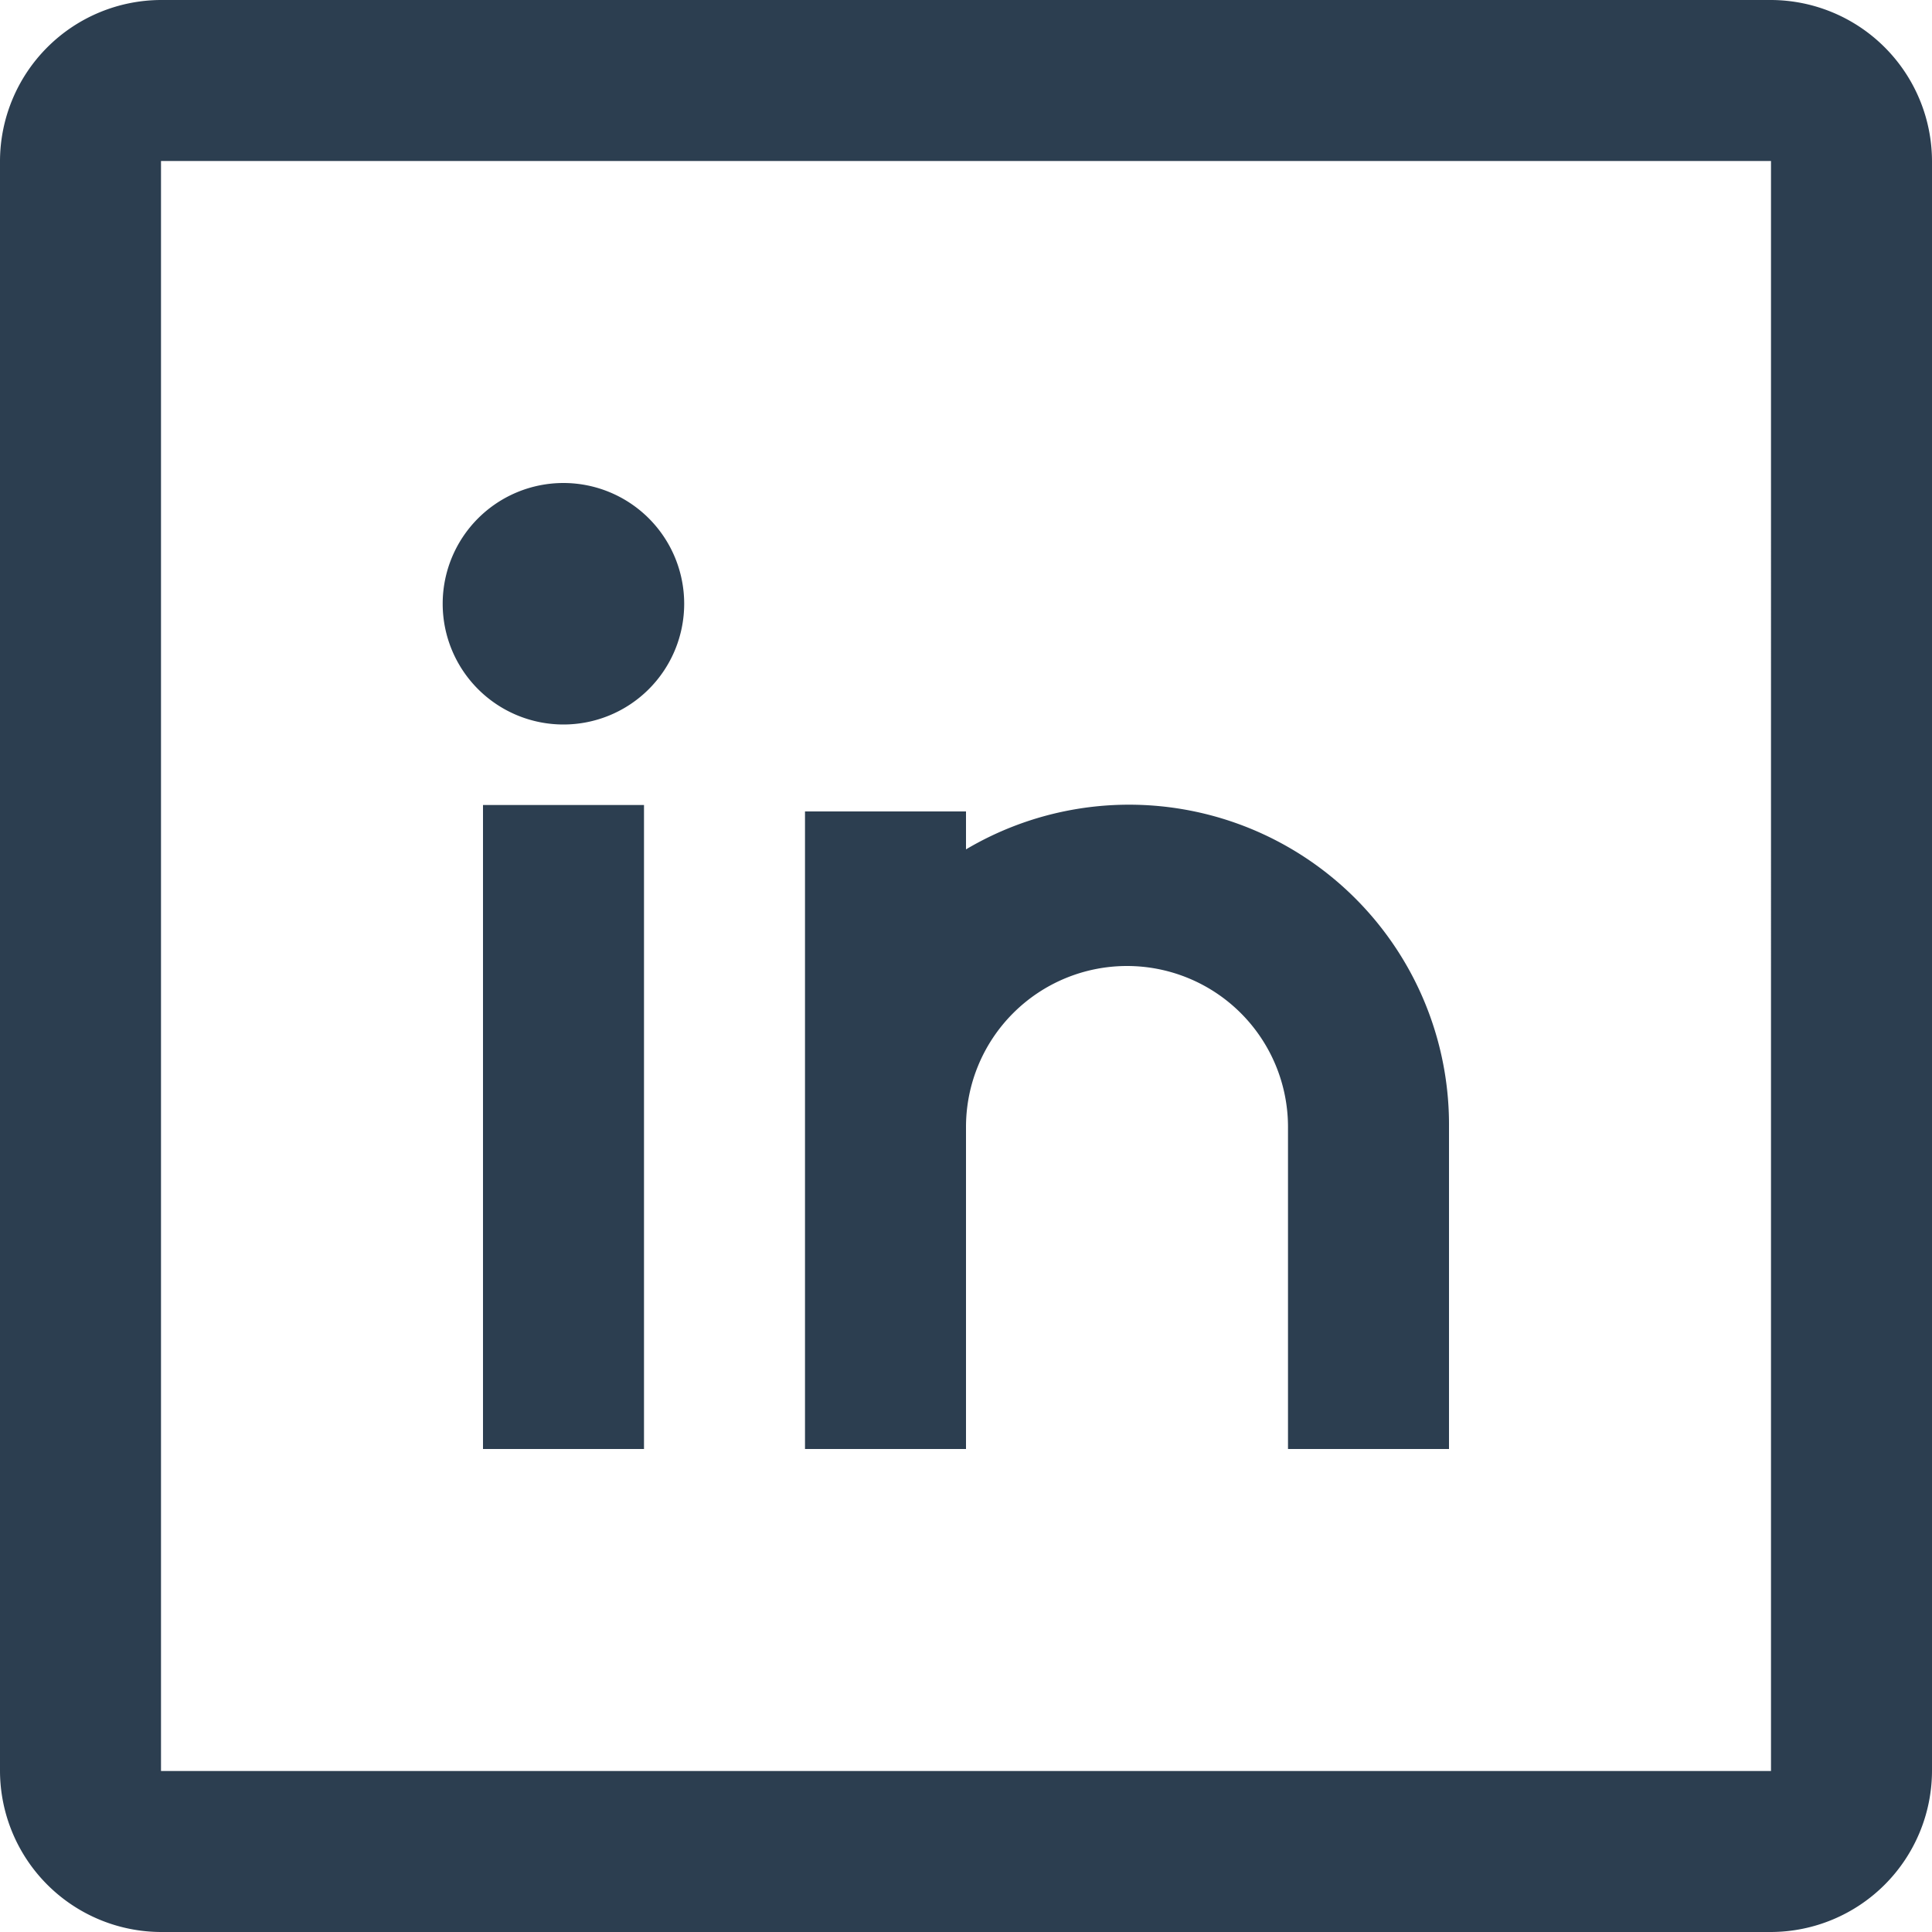 <svg xmlns="http://www.w3.org/2000/svg" width="30" height="30" viewBox="0 0 30 30">
  <g id="Grupo_292" data-name="Grupo 292" transform="translate(-1450 -133)">
    <path id="Caminho_48" data-name="Caminho 48" d="M2.5,30A2.508,2.508,0,0,1,0,27.5V2.5A2.508,2.508,0,0,1,2.5,0h25A2.508,2.508,0,0,1,30,2.5v25A2.508,2.508,0,0,1,27.5,30Zm0-2.5h25V2.5H2.5Zm17.5-5v-5a2.5,2.5,0,0,0-5,0v5H12.5V12.6H15v.589A4.968,4.968,0,0,1,22.5,17.5v5Zm-12.5,0v-10H10v10ZM6.874,9.375A1.875,1.875,0,1,1,8.749,11.25,1.875,1.875,0,0,1,6.874,9.375Z" transform="translate(1450 133)" fill="#2c3e50"/>
  </g>
</svg>
